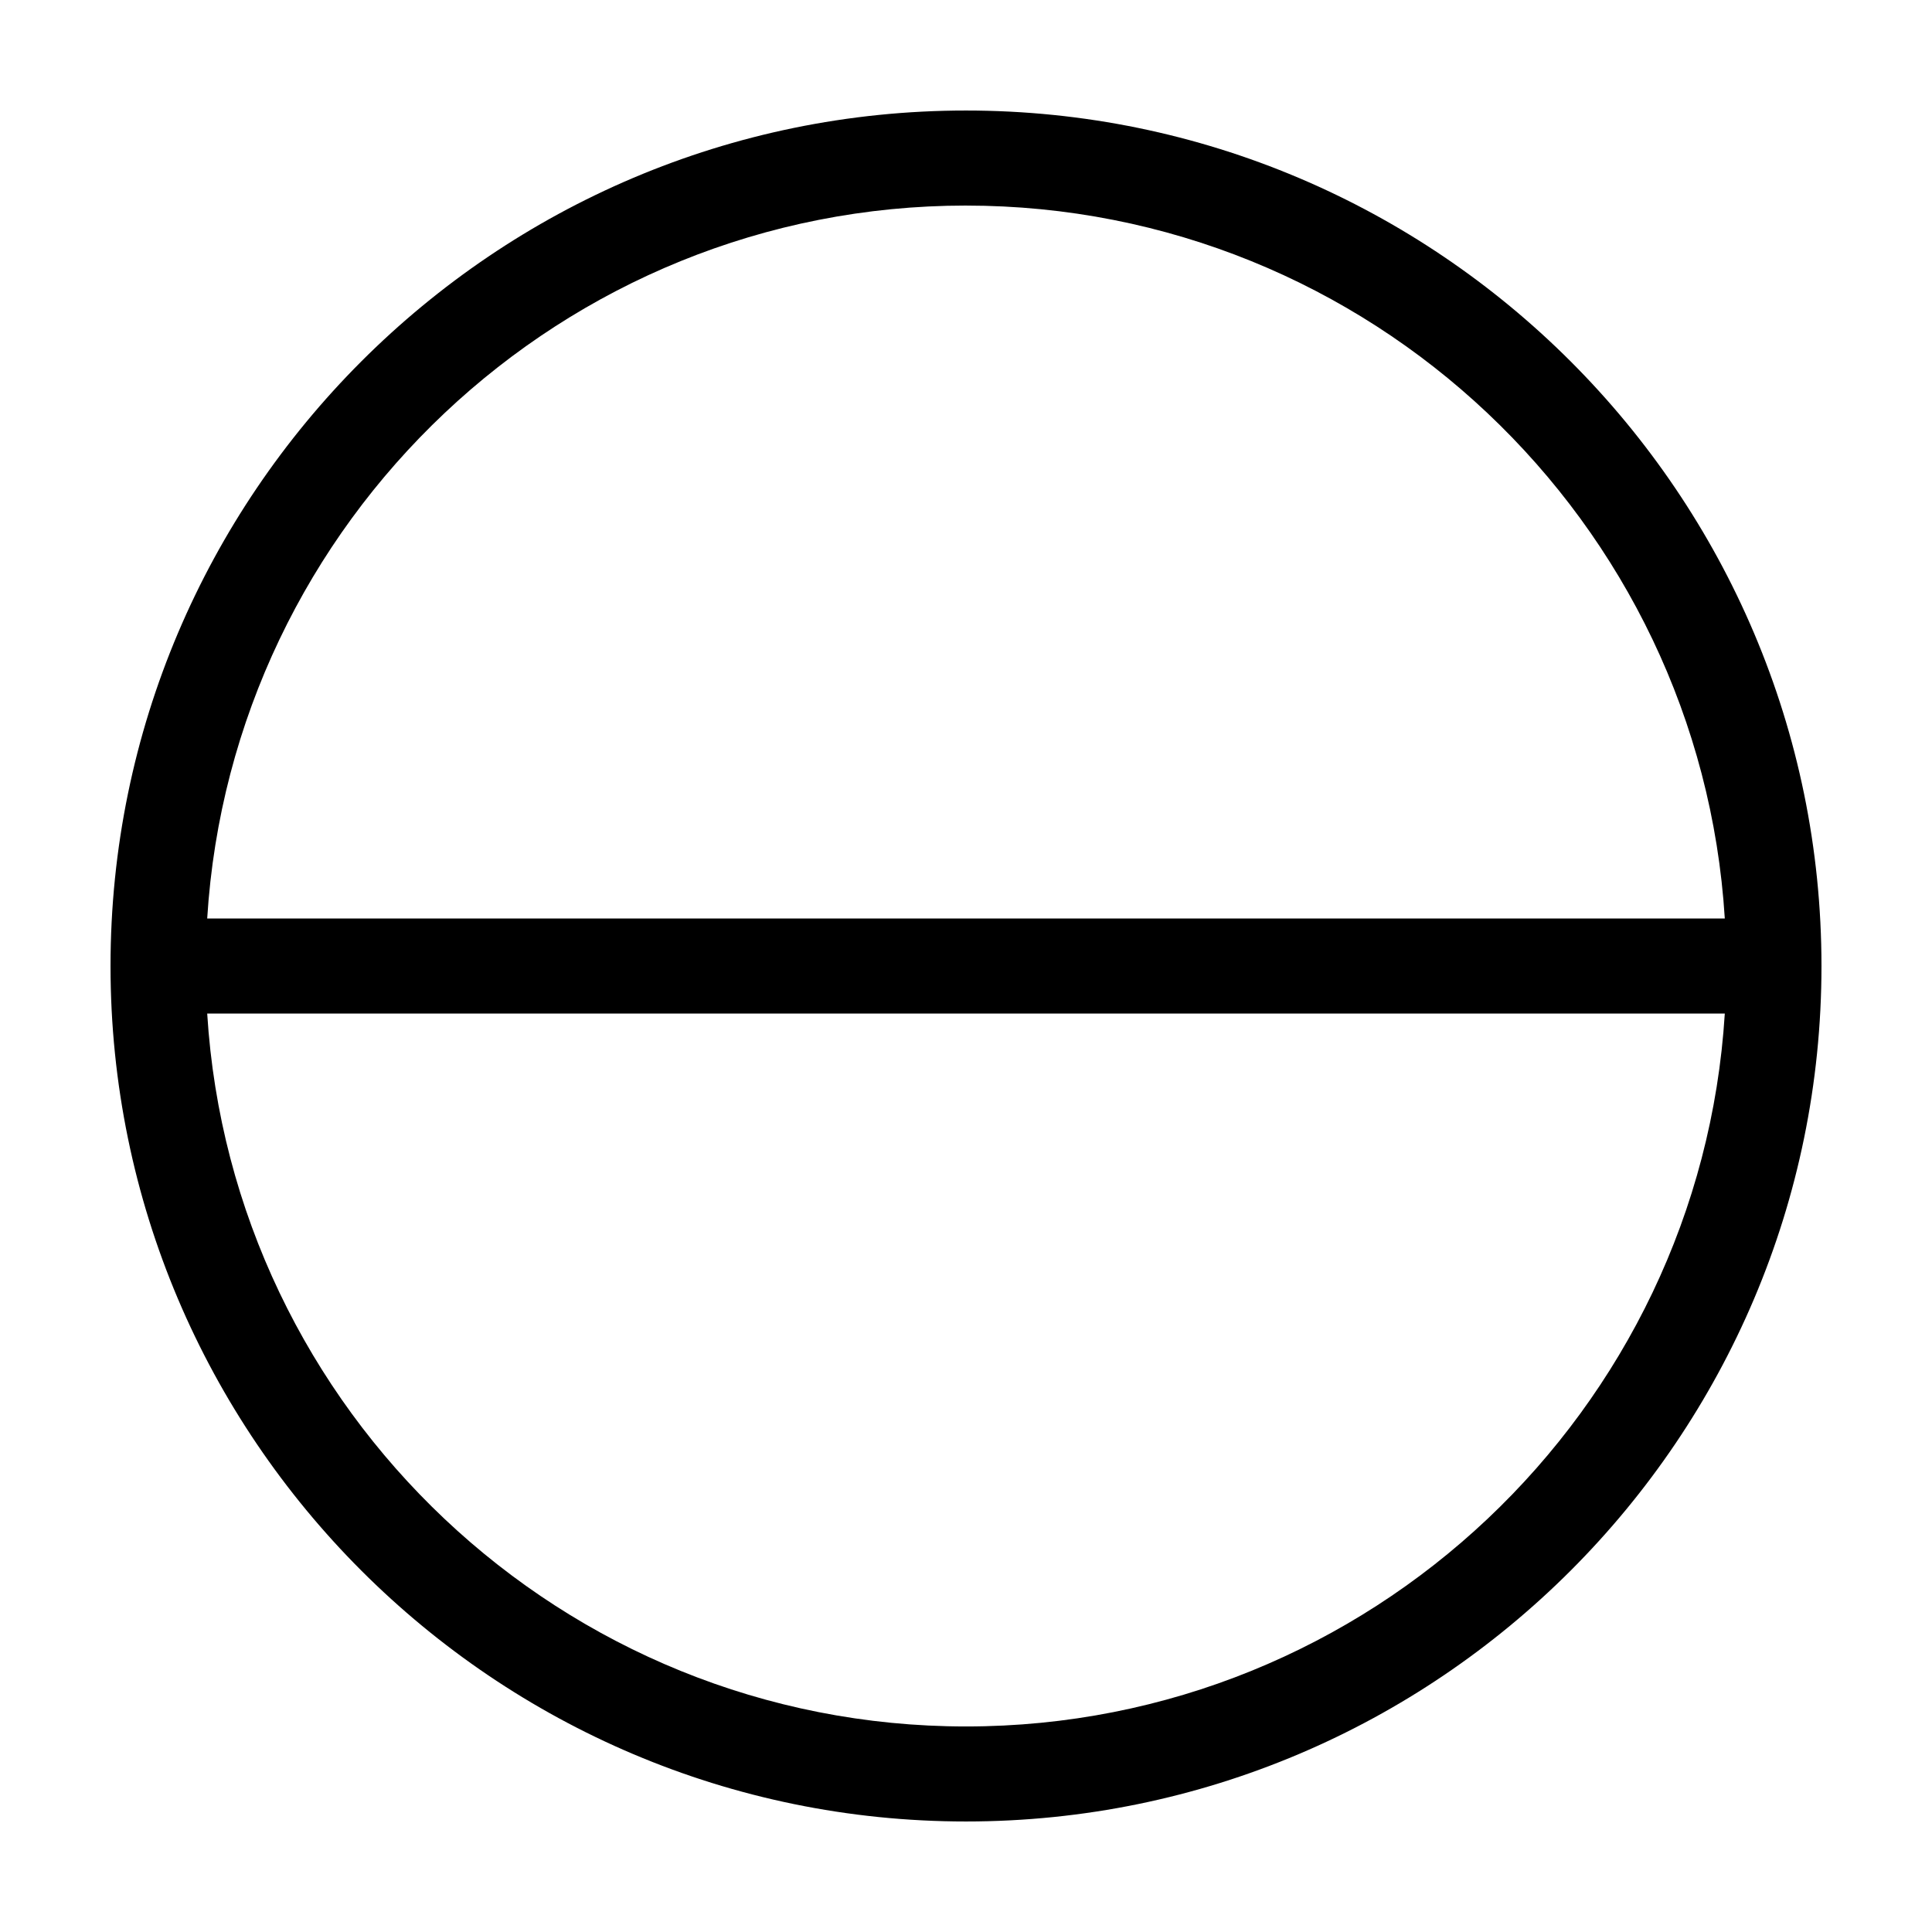 <?xml version="1.0" encoding="UTF-8"?>
<!-- Uploaded to: ICON Repo, www.iconrepo.com, Generator: ICON Repo Mixer Tools -->
<svg fill="#000000" width="800px" height="800px" version="1.1" viewBox="144 144 512 512" xmlns="http://www.w3.org/2000/svg">
 <path d="m400 626.71c125.01 0 226.71-101.7 226.71-226.71-0.004-125.01-101.71-226.71-226.71-226.71-125.01 0-226.71 101.7-226.71 226.71 0 125.01 101.7 226.71 226.71 226.71zm0-428.23c106.89 0 194.56 83.656 201.09 188.93l-402.18-0.004c6.531-105.27 94.203-188.93 201.09-188.93zm201.09 214.12c-6.531 105.27-94.203 188.93-201.09 188.93-106.89 0-194.56-83.66-201.09-188.93z"/>
</svg>